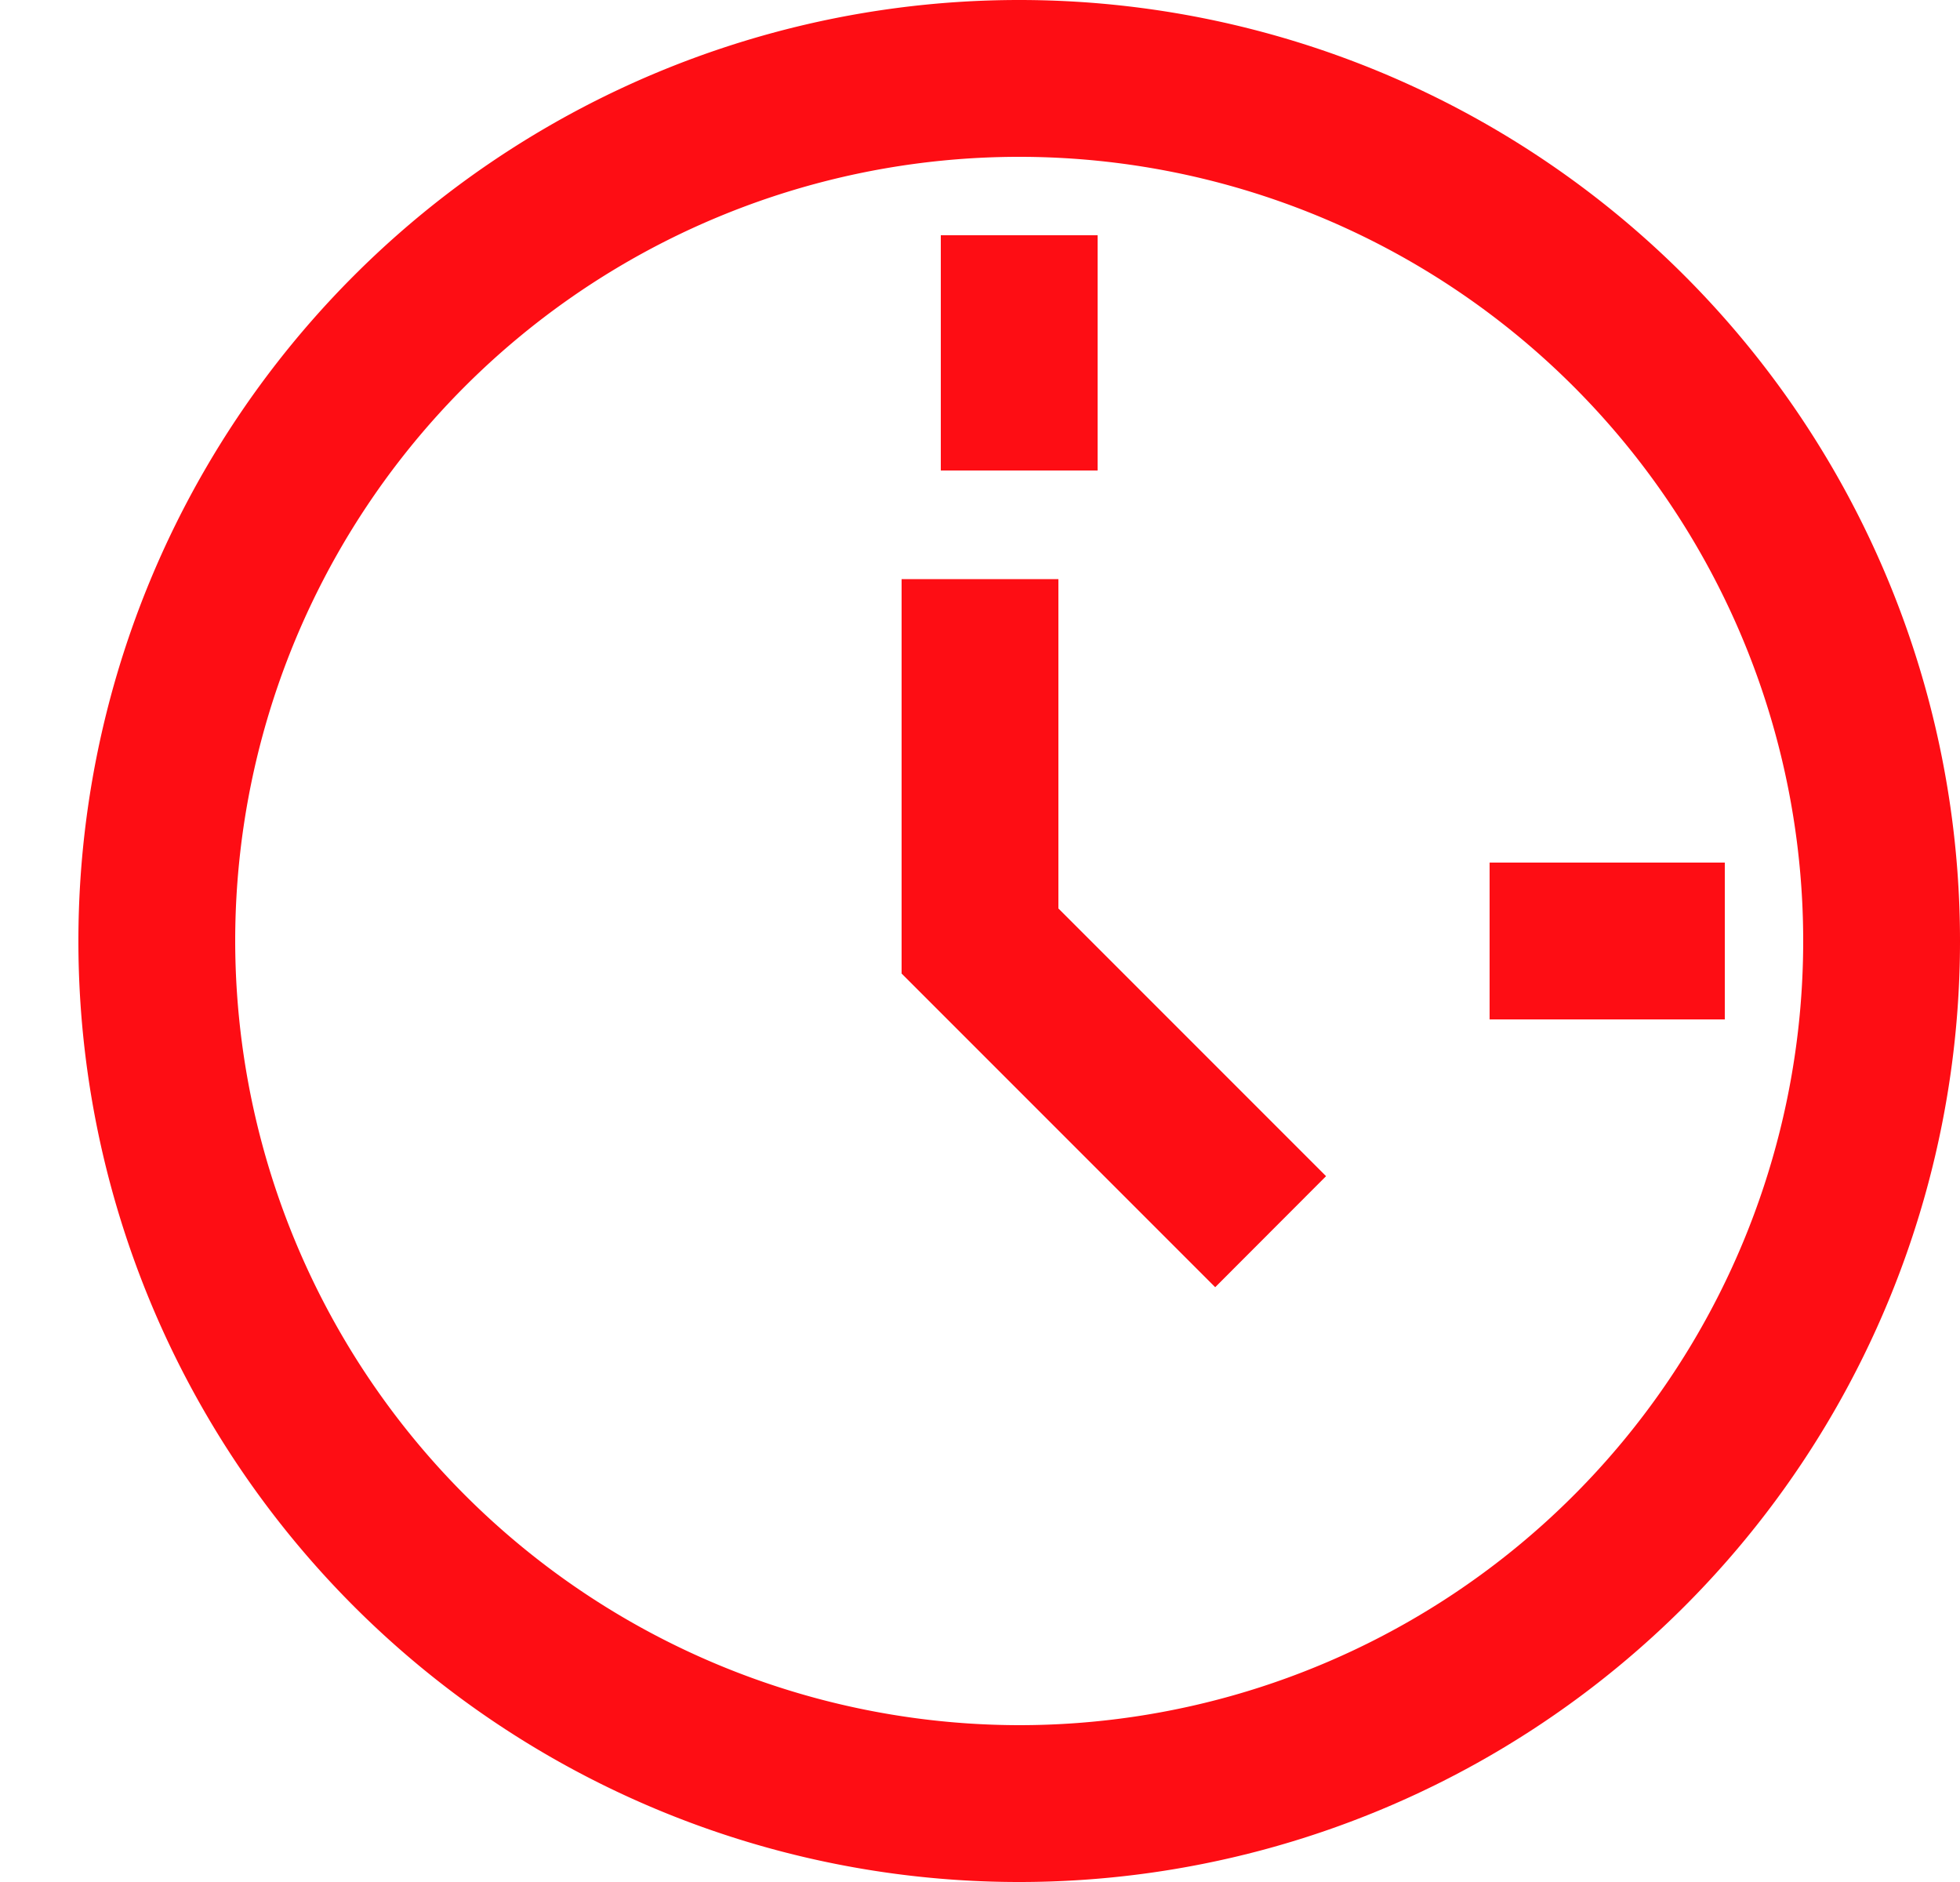 <svg xmlns="http://www.w3.org/2000/svg" width="25" height="24" viewBox="0 0 25 24"><rect width="24" height="24" fill="none"/><path d="M11-1A12,12,0,0,1,23,11,12,12,0,0,1,11,23,12,12,0,0,1-1,11,12,12,0,0,1,11-1Zm0,22A10,10,0,1,0,1,11,10.011,10.011,0,0,0,11,21Z" transform="translate(2 1)" fill="#fe0d14"/><path d="M28,24.8l-4-4V15.77h2v4.2l3.414,3.414Z" transform="translate(-12.5 -8.385)" fill="#fe0d14"/><path d="M1,2H-1V-1H1Z" transform="translate(13 4)" fill="#fe0d14"/><path transform="translate(13 20)" fill="#fe0d14"/><path d="M2,1H-1V-1H2Z" transform="translate(20 12)" fill="#fe0d14"/><path transform="translate(5 12)" fill="#fe0d14"/></svg>